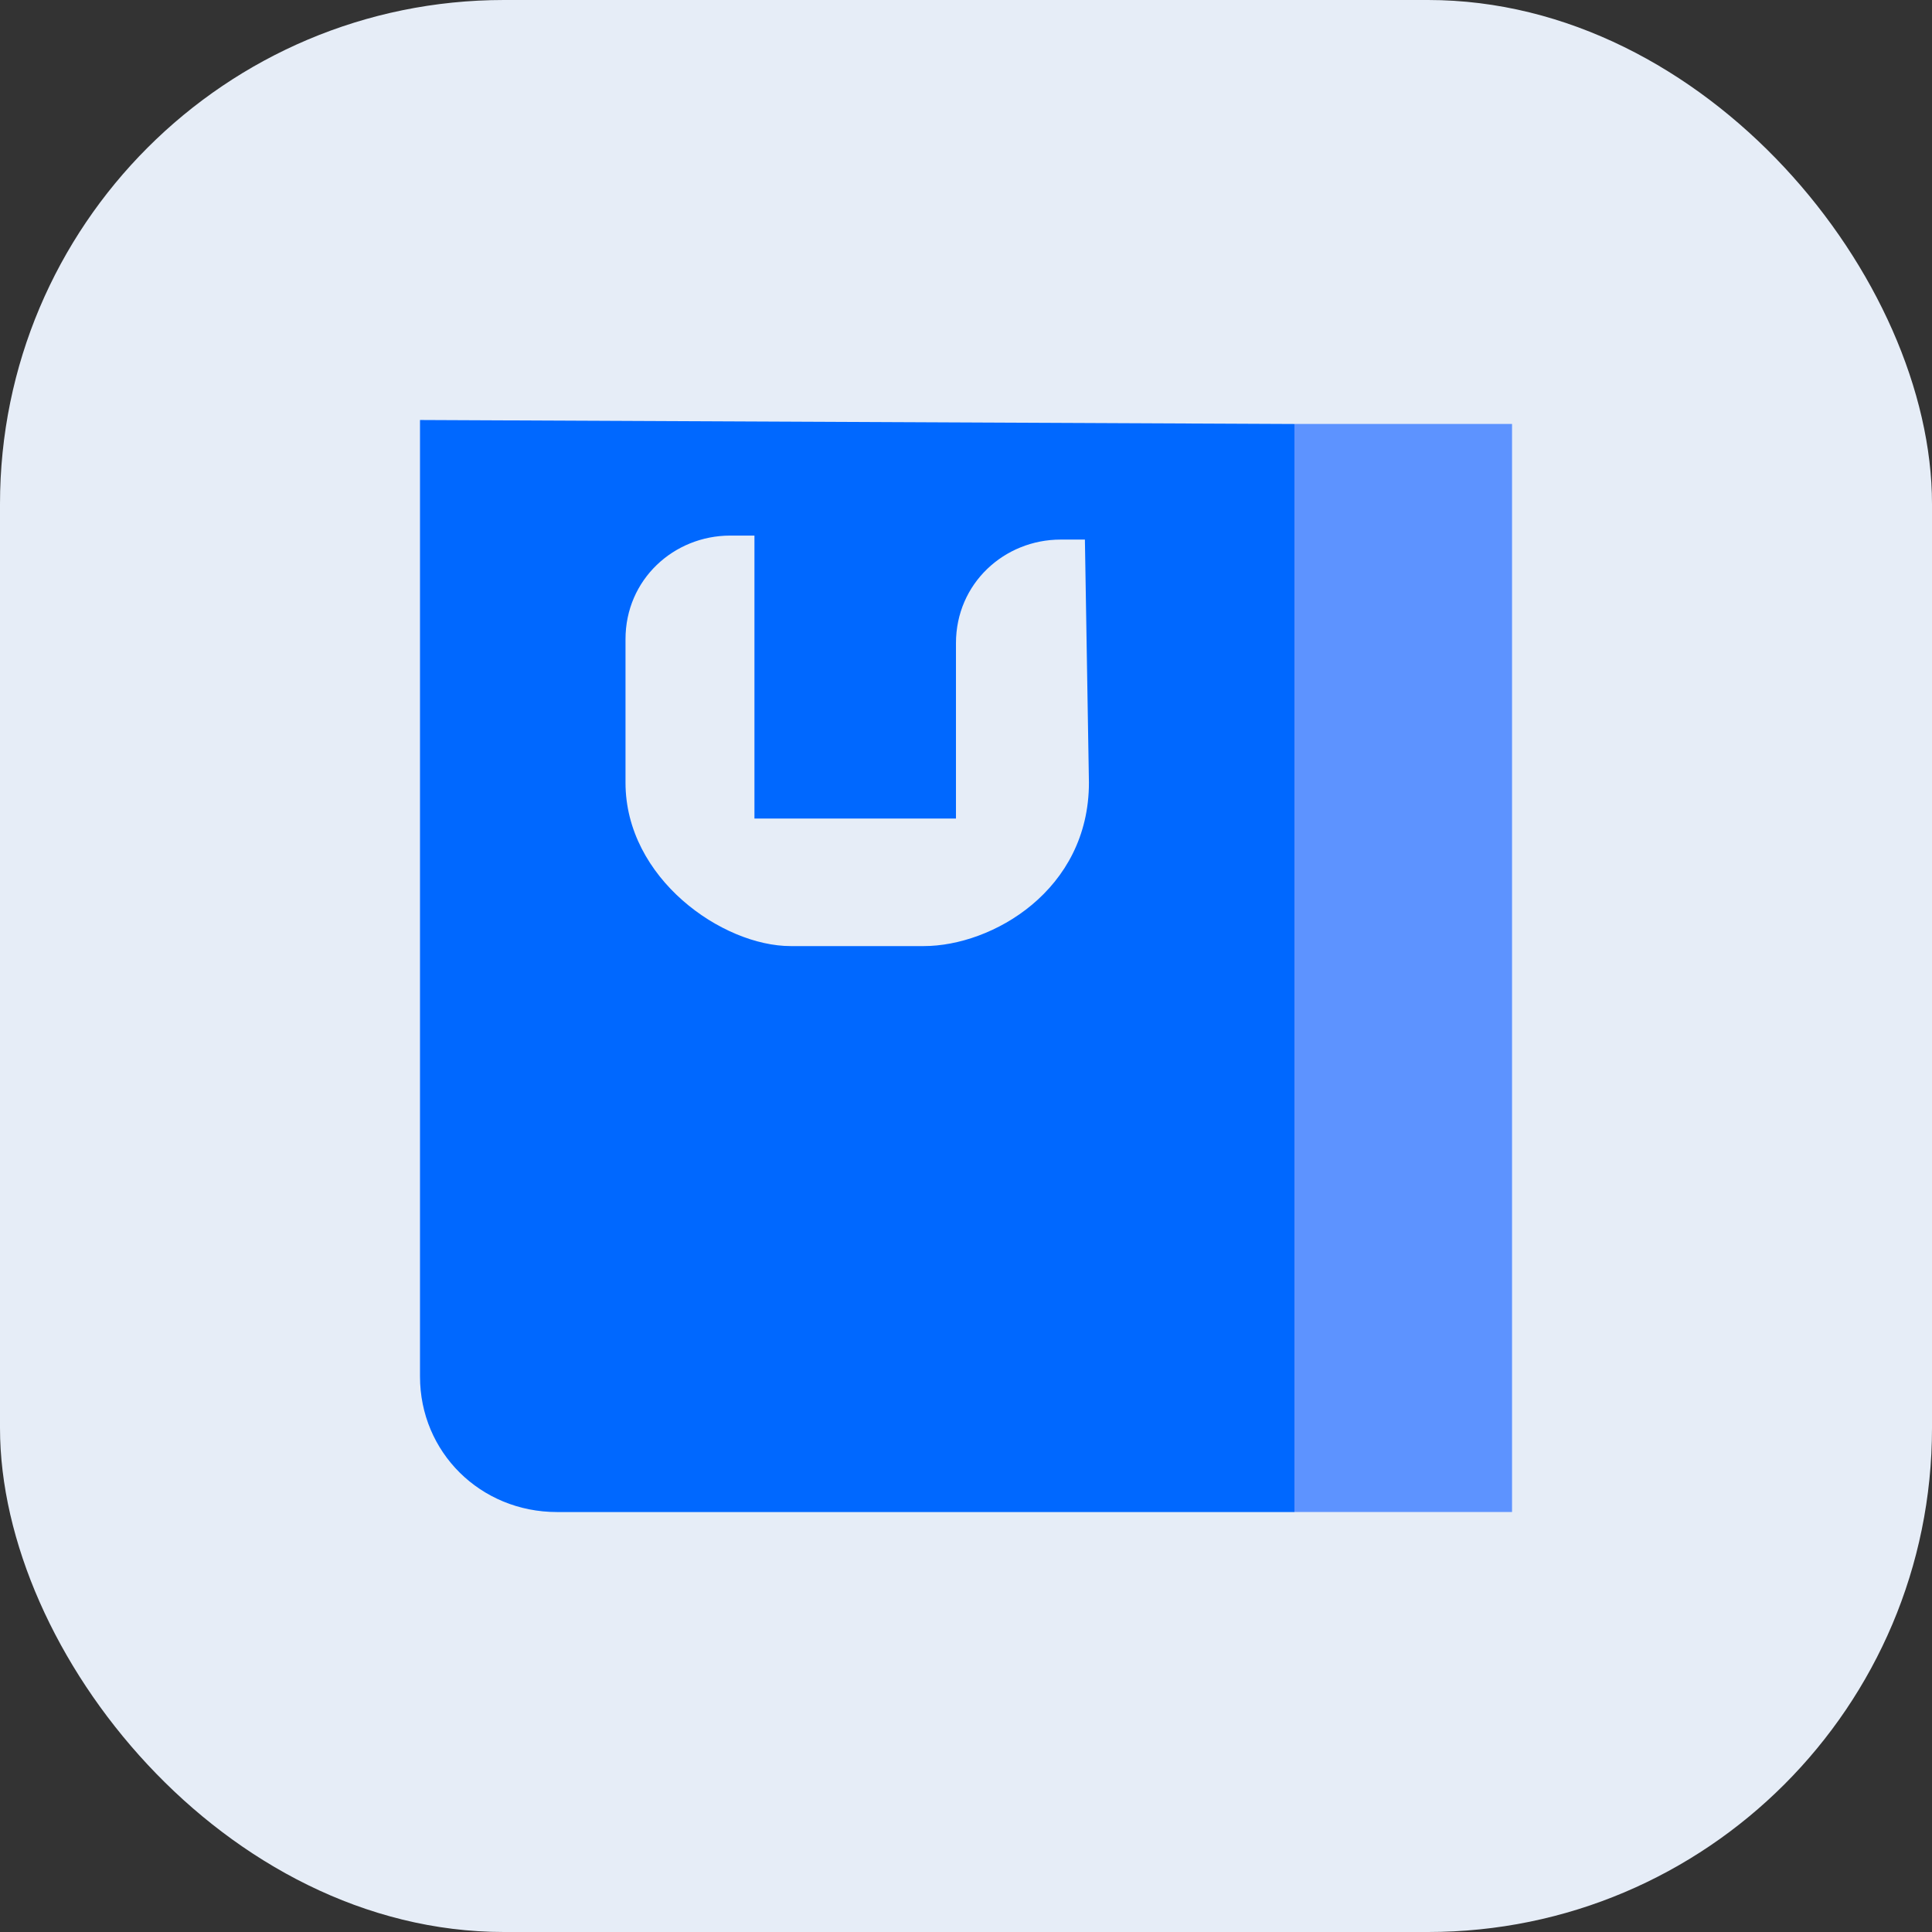 <svg width="46" height="46" viewBox="0 0 46 46" fill="none" xmlns="http://www.w3.org/2000/svg">
<rect x="0" y="0" width="46" height="46" fill="#333333" stroke="none"/>
<rect width="46" height="46" rx="12" fill="#E6EDF7"/>
<path d="M36.001 10.094H30.82V36H36.001V10.094Z" fill="#5D93FF"/>
<path d="M10 10V32.774C10 34.577 11.439 36.001 13.262 36.001H30.82V10.095L10 10ZM25.927 18.635C25.927 21.197 23.624 22.526 21.993 22.526H18.827C17.196 22.526 14.893 20.913 14.893 18.635V15.219C14.893 13.796 16.044 12.752 17.388 12.752H17.963V19.489H22.761V15.314C22.761 13.891 23.912 12.847 25.255 12.847H25.831L25.927 18.635Z" fill="#0068FF"/>
</svg>
